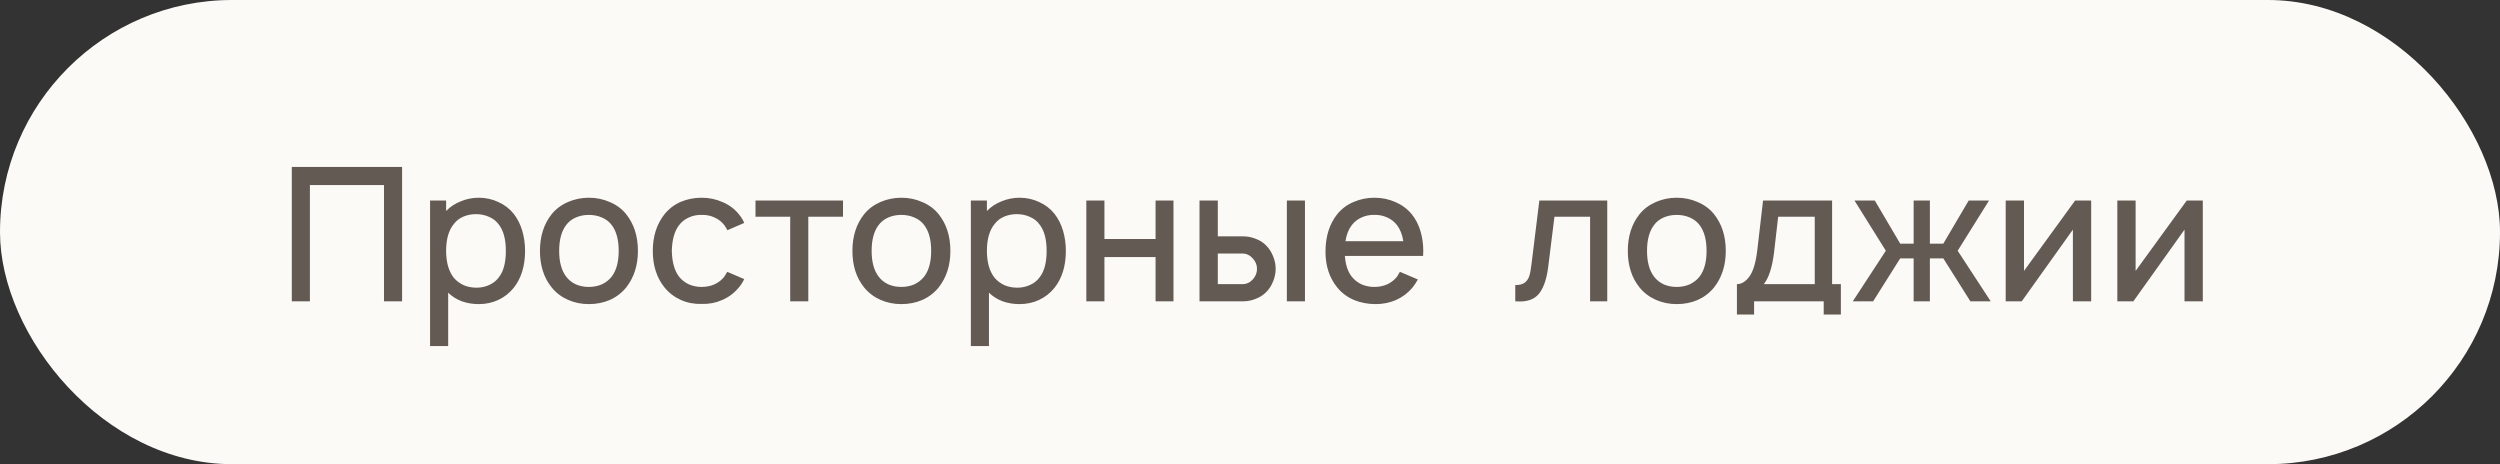 <svg width="307" height="57" viewBox="0 0 307 57" fill="none" xmlns="http://www.w3.org/2000/svg">
<rect x="0" y="0" width="307" height="57" fill="#333333" stroke="none"/>
<rect width="307" height="57" rx="28.5" fill="#FCFAF7"/>
<path d="M49.377 37H47.154V22.723H38.056V37H35.833V20.5H49.377V37ZM63.08 26.252C63.553 26.863 63.905 27.558 64.134 28.337C64.363 29.117 64.478 29.942 64.478 30.812C64.478 32.661 64.012 34.174 63.08 35.35C62.56 35.992 61.926 36.488 61.178 36.84C60.444 37.176 59.65 37.344 58.794 37.344C58.046 37.344 57.351 37.229 56.709 37C56.067 36.756 55.51 36.404 55.036 35.946V42.5H52.813V24.625H54.784V25.908C55.288 25.389 55.892 24.992 56.594 24.717C57.297 24.426 58.031 24.281 58.794 24.281C59.65 24.281 60.452 24.457 61.201 24.808C61.949 25.144 62.576 25.626 63.08 26.252ZM61.315 33.975C61.85 33.257 62.117 32.203 62.117 30.812C62.117 29.422 61.842 28.36 61.292 27.627C60.987 27.184 60.582 26.856 60.078 26.642C59.589 26.413 59.047 26.298 58.451 26.298C57.901 26.298 57.389 26.397 56.915 26.596C56.442 26.794 56.052 27.092 55.746 27.49C55.105 28.253 54.784 29.361 54.784 30.812C54.784 31.469 54.86 32.088 55.013 32.669C55.181 33.249 55.426 33.738 55.746 34.135C56.083 34.517 56.487 34.815 56.961 35.029C57.435 35.228 57.954 35.327 58.519 35.327C59.085 35.327 59.612 35.212 60.101 34.983C60.605 34.754 61.01 34.418 61.315 33.975ZM72.309 37.344C71.393 37.344 70.537 37.168 69.743 36.817C68.948 36.465 68.284 35.961 67.749 35.304C66.787 34.112 66.305 32.615 66.305 30.812C66.305 29.01 66.787 27.505 67.749 26.298C68.269 25.656 68.933 25.16 69.743 24.808C70.553 24.457 71.408 24.281 72.309 24.281C73.226 24.281 74.082 24.457 74.876 24.808C75.686 25.144 76.358 25.641 76.893 26.298C77.855 27.505 78.337 29.01 78.337 30.812C78.337 32.585 77.855 34.082 76.893 35.304C76.343 35.976 75.671 36.488 74.876 36.84C74.097 37.176 73.242 37.344 72.309 37.344ZM75.128 33.952C75.694 33.203 75.976 32.157 75.976 30.812C75.976 29.453 75.694 28.399 75.128 27.65C74.823 27.238 74.418 26.924 73.914 26.71C73.425 26.497 72.89 26.39 72.309 26.39C71.729 26.39 71.194 26.497 70.705 26.71C70.216 26.924 69.819 27.238 69.514 27.65C68.948 28.399 68.666 29.453 68.666 30.812C68.666 32.157 68.948 33.203 69.514 33.952C69.819 34.365 70.216 34.685 70.705 34.915C71.194 35.129 71.729 35.235 72.309 35.235C72.89 35.235 73.425 35.129 73.914 34.915C74.403 34.685 74.807 34.365 75.128 33.952ZM89.329 28.269C89.177 27.994 89.054 27.795 88.963 27.673C88.642 27.245 88.237 26.924 87.748 26.71C87.259 26.481 86.732 26.374 86.167 26.39C85.602 26.374 85.075 26.481 84.586 26.71C84.097 26.924 83.692 27.245 83.371 27.673C82.821 28.406 82.531 29.453 82.5 30.812C82.531 32.172 82.821 33.219 83.371 33.952C83.692 34.365 84.097 34.685 84.586 34.915C85.075 35.129 85.602 35.235 86.167 35.235C86.732 35.235 87.259 35.129 87.748 34.915C88.237 34.685 88.642 34.365 88.963 33.952C89.024 33.86 89.138 33.669 89.306 33.379L91.392 34.273C91.193 34.685 90.972 35.029 90.727 35.304C90.177 35.976 89.498 36.488 88.688 36.84C87.893 37.191 87.053 37.351 86.167 37.321C85.266 37.351 84.418 37.191 83.623 36.84C82.829 36.488 82.156 35.976 81.606 35.304C80.644 34.112 80.163 32.615 80.163 30.812C80.163 29.025 80.644 27.52 81.606 26.298C82.156 25.626 82.821 25.122 83.6 24.785C84.395 24.449 85.25 24.281 86.167 24.281C87.068 24.281 87.916 24.457 88.711 24.808C89.52 25.144 90.193 25.641 90.727 26.298C91.018 26.649 91.239 27.008 91.392 27.375L89.329 28.269ZM103.522 26.619H99.26V37H97.037V26.619H92.774V24.625H103.522V26.619ZM110.681 37.344C109.764 37.344 108.908 37.168 108.114 36.817C107.319 36.465 106.655 35.961 106.12 35.304C105.158 34.112 104.676 32.615 104.676 30.812C104.676 29.01 105.158 27.505 106.12 26.298C106.64 25.656 107.304 25.16 108.114 24.808C108.924 24.457 109.779 24.281 110.681 24.281C111.597 24.281 112.453 24.457 113.247 24.808C114.057 25.144 114.729 25.641 115.264 26.298C116.226 27.505 116.708 29.01 116.708 30.812C116.708 32.585 116.226 34.082 115.264 35.304C114.714 35.976 114.042 36.488 113.247 36.84C112.468 37.176 111.613 37.344 110.681 37.344ZM113.499 33.952C114.065 33.203 114.347 32.157 114.347 30.812C114.347 29.453 114.065 28.399 113.499 27.65C113.194 27.238 112.789 26.924 112.285 26.71C111.796 26.497 111.261 26.39 110.681 26.39C110.1 26.39 109.565 26.497 109.076 26.71C108.588 26.924 108.19 27.238 107.885 27.65C107.319 28.399 107.037 29.453 107.037 30.812C107.037 32.157 107.319 33.203 107.885 33.952C108.19 34.365 108.588 34.685 109.076 34.915C109.565 35.129 110.1 35.235 110.681 35.235C111.261 35.235 111.796 35.129 112.285 34.915C112.774 34.685 113.179 34.365 113.499 33.952ZM129.488 26.252C129.962 26.863 130.313 27.558 130.542 28.337C130.771 29.117 130.886 29.942 130.886 30.812C130.886 32.661 130.42 34.174 129.488 35.35C128.969 35.992 128.335 36.488 127.586 36.84C126.853 37.176 126.058 37.344 125.203 37.344C124.454 37.344 123.759 37.229 123.117 37C122.476 36.756 121.918 36.404 121.444 35.946V42.5H119.221V24.625H121.192V25.908C121.696 25.389 122.3 24.992 123.003 24.717C123.705 24.426 124.439 24.281 125.203 24.281C126.058 24.281 126.86 24.457 127.609 24.808C128.357 25.144 128.984 25.626 129.488 26.252ZM127.723 33.975C128.258 33.257 128.526 32.203 128.526 30.812C128.526 29.422 128.251 28.36 127.701 27.627C127.395 27.184 126.99 26.856 126.486 26.642C125.997 26.413 125.455 26.298 124.859 26.298C124.309 26.298 123.797 26.397 123.323 26.596C122.85 26.794 122.46 27.092 122.155 27.49C121.513 28.253 121.192 29.361 121.192 30.812C121.192 31.469 121.269 32.088 121.421 32.669C121.589 33.249 121.834 33.738 122.155 34.135C122.491 34.517 122.896 34.815 123.369 35.029C123.843 35.228 124.362 35.327 124.928 35.327C125.493 35.327 126.02 35.212 126.509 34.983C127.013 34.754 127.418 34.418 127.723 33.975ZM144.103 24.625V37H141.903V31.569H135.624V37H133.401V24.625H135.624V29.346H141.903V24.625H144.103ZM149.547 24.625V29.025H152.664C153.183 29.025 153.695 29.124 154.199 29.323C154.704 29.506 155.131 29.781 155.483 30.148C155.849 30.515 156.132 30.95 156.331 31.454C156.544 31.958 156.651 32.478 156.651 33.013C156.651 33.547 156.544 34.067 156.331 34.571C156.132 35.075 155.849 35.51 155.483 35.877C155.131 36.228 154.704 36.504 154.199 36.702C153.695 36.901 153.183 37 152.664 37H147.301V24.625H149.547ZM160.249 24.625V37H158.026V24.625H160.249ZM149.547 34.892H152.572C153.076 34.892 153.504 34.693 153.856 34.296C154.192 33.929 154.36 33.501 154.36 33.013C154.36 32.539 154.192 32.119 153.856 31.752C153.489 31.34 153.061 31.133 152.572 31.133H149.547V34.892ZM165.154 31.431C165.23 32.501 165.505 33.341 165.979 33.952C166.299 34.365 166.704 34.685 167.193 34.915C167.682 35.129 168.209 35.235 168.774 35.235C169.34 35.235 169.867 35.129 170.356 34.915C170.844 34.685 171.249 34.365 171.57 33.952C171.647 33.83 171.708 33.723 171.754 33.631C171.815 33.54 171.868 33.456 171.914 33.379L174.114 34.319C173.915 34.685 173.686 35.029 173.426 35.35C172.876 35.992 172.212 36.488 171.433 36.84C170.654 37.176 169.821 37.344 168.935 37.344C167.988 37.344 167.101 37.176 166.276 36.84C165.451 36.488 164.764 35.976 164.214 35.304C163.251 34.112 162.77 32.654 162.77 30.927C162.77 29.048 163.251 27.505 164.214 26.298C164.749 25.641 165.413 25.144 166.208 24.808C167.017 24.457 167.873 24.281 168.774 24.281C169.691 24.281 170.547 24.457 171.341 24.808C172.135 25.144 172.808 25.641 173.358 26.298C173.847 26.909 174.206 27.604 174.435 28.383C174.664 29.163 174.779 29.972 174.779 30.812L174.756 31.431H165.154ZM168.774 26.39C168.209 26.374 167.682 26.481 167.193 26.71C166.704 26.924 166.299 27.245 165.979 27.673C165.597 28.177 165.344 28.826 165.222 29.621H172.326C172.204 28.826 171.952 28.177 171.57 27.673C171.249 27.245 170.844 26.924 170.356 26.71C169.867 26.481 169.34 26.374 168.774 26.39ZM197.371 24.625V37H195.263V26.619H190.886L190.13 32.692C189.962 34.112 189.618 35.19 189.099 35.923C188.579 36.656 187.762 37.023 186.646 37.023C186.402 37.023 186.211 37.015 186.074 37V35.006C186.593 35.006 186.983 34.907 187.242 34.708C187.517 34.494 187.708 34.204 187.815 33.837C187.922 33.471 188.014 32.944 188.09 32.256L189.03 24.625H197.371ZM205.899 37.344C204.983 37.344 204.127 37.168 203.333 36.817C202.538 36.465 201.874 35.961 201.339 35.304C200.376 34.112 199.895 32.615 199.895 30.812C199.895 29.01 200.376 27.505 201.339 26.298C201.858 25.656 202.523 25.16 203.333 24.808C204.142 24.457 204.998 24.281 205.899 24.281C206.816 24.281 207.672 24.457 208.466 24.808C209.276 25.144 209.948 25.641 210.483 26.298C211.445 27.505 211.926 29.01 211.926 30.812C211.926 32.585 211.445 34.082 210.483 35.304C209.933 35.976 209.26 36.488 208.466 36.84C207.687 37.176 206.831 37.344 205.899 37.344ZM208.718 33.952C209.283 33.203 209.566 32.157 209.566 30.812C209.566 29.453 209.283 28.399 208.718 27.65C208.413 27.238 208.008 26.924 207.504 26.71C207.015 26.497 206.48 26.39 205.899 26.39C205.319 26.39 204.784 26.497 204.295 26.71C203.806 26.924 203.409 27.238 203.104 27.65C202.538 28.399 202.256 29.453 202.256 30.812C202.256 32.157 202.538 33.203 203.104 33.952C203.409 34.365 203.806 34.685 204.295 34.915C204.784 35.129 205.319 35.235 205.899 35.235C206.48 35.235 207.015 35.129 207.504 34.915C207.992 34.685 208.397 34.365 208.718 33.952ZM224.982 34.892H226.059V38.627H223.951V37H215.403V38.627H213.294V34.892C213.86 34.892 214.371 34.578 214.83 33.952C215.288 33.326 215.609 32.256 215.792 30.744L216.503 24.625H224.982V34.892ZM222.851 26.619H218.359L217.855 30.996C217.626 32.844 217.205 34.143 216.594 34.892H222.851V26.619ZM240.403 30.79L244.46 37H241.962L238.639 31.729H236.989V37H234.995V31.729H233.345L230.022 37H227.524L231.58 30.79L227.73 24.625H230.228L233.345 29.919H234.995V24.625H236.989V29.919H238.639L241.755 24.625H244.253L240.403 30.79ZM256.797 37H254.551V28.2L248.272 37H246.301V24.625H248.547V33.265L254.826 24.625H256.797V37ZM270.504 37H268.258V28.2L261.979 37H260.008V24.625H262.254V33.265L268.533 24.625H270.504V37Z" fill="#635A54"/>
</svg>
